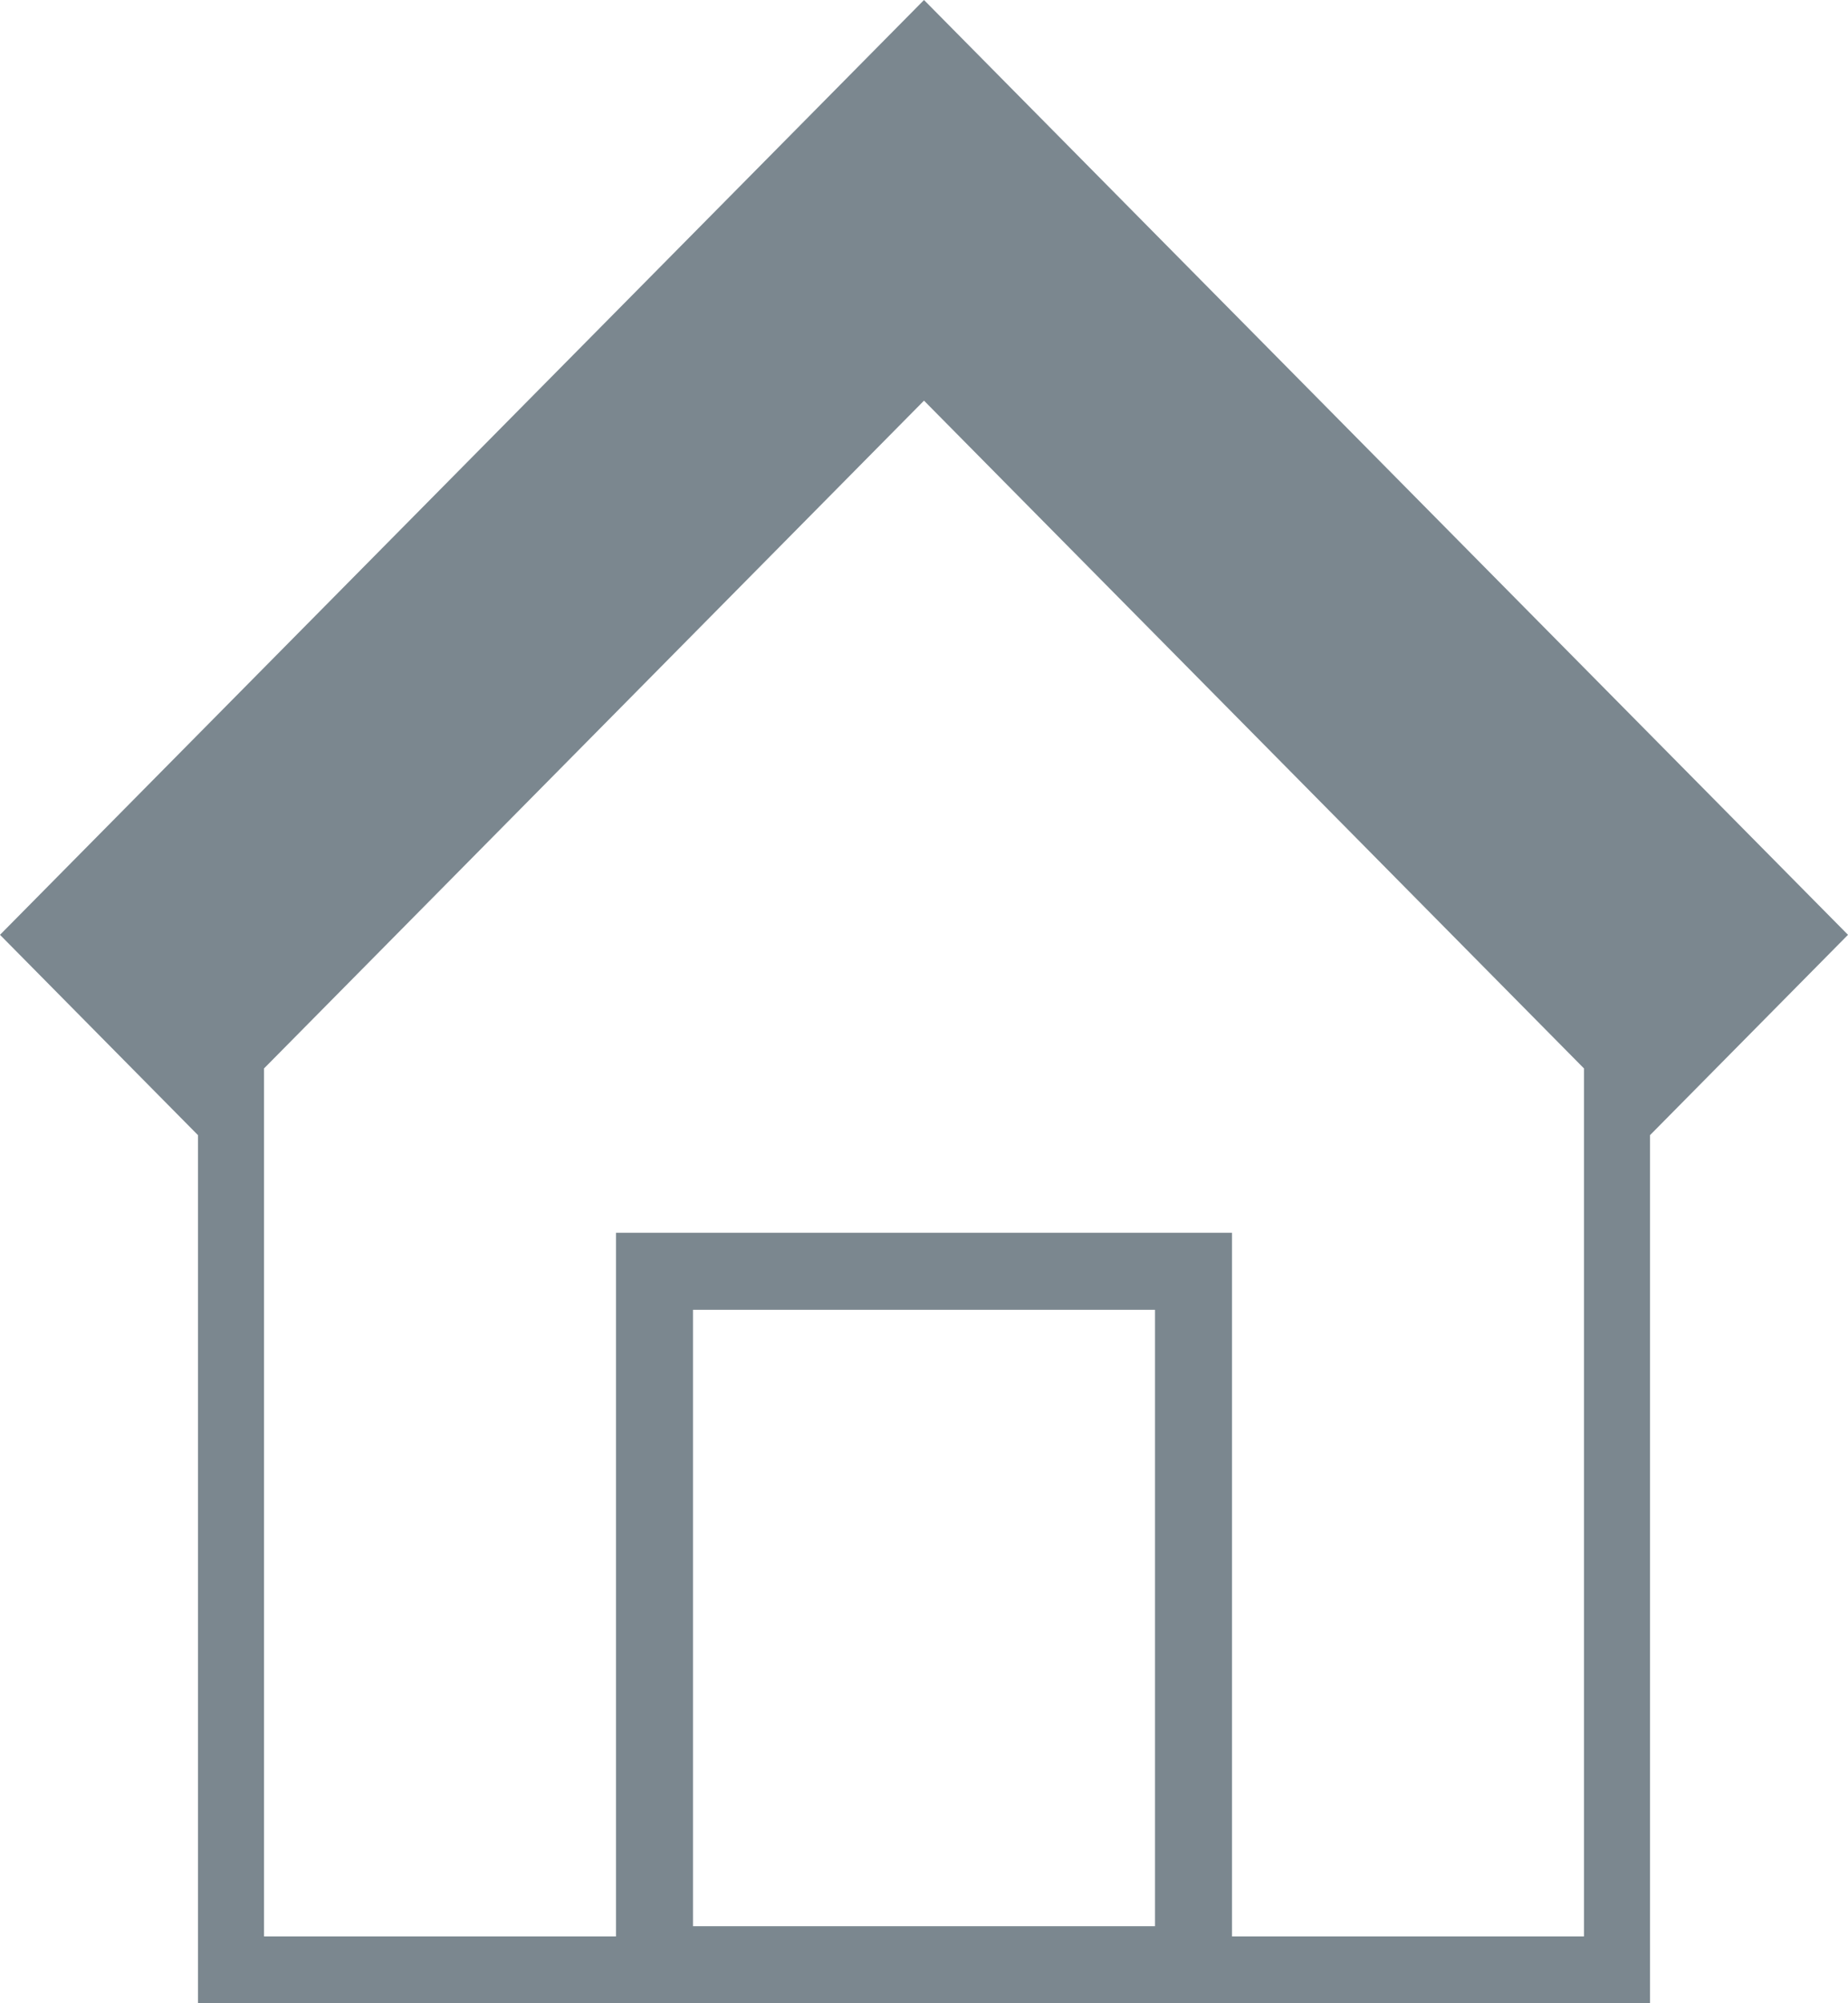 <?xml version="1.0" encoding="UTF-8"?>
<svg width="24px" height="26px" viewBox="0 0 24 26" version="1.1" xmlns="http://www.w3.org/2000/svg" xmlns:xlink="http://www.w3.org/1999/xlink">
    <title>home buton disable</title>
    <g id="-Page" stroke="none" stroke-width="1" fill="none" fill-rule="evenodd">
        <g id="Page-02a-(2)" transform="translate(-1409, -21)">
            <g id="Group-9" transform="translate(1409, 21)">
                <g id="Group-7" fill="#7B878F" fill-rule="nonzero">
                    <path d="M12,0 L0,12.133 L2.571,14.733 L2.571,26 L21.429,26 L21.429,14.733 L24,12.133 M20.571,25.133 L3.429,25.133 L3.429,13.867 L12,5.2 L20.571,13.867 L20.571,25.133 Z" id="Shape"></path>
                </g>
                <rect id="Rectangle" stroke="#7B878F" x="8.5" y="16.5" width="7" height="9"></rect>
            </g>
        </g>
    </g>
</svg>
